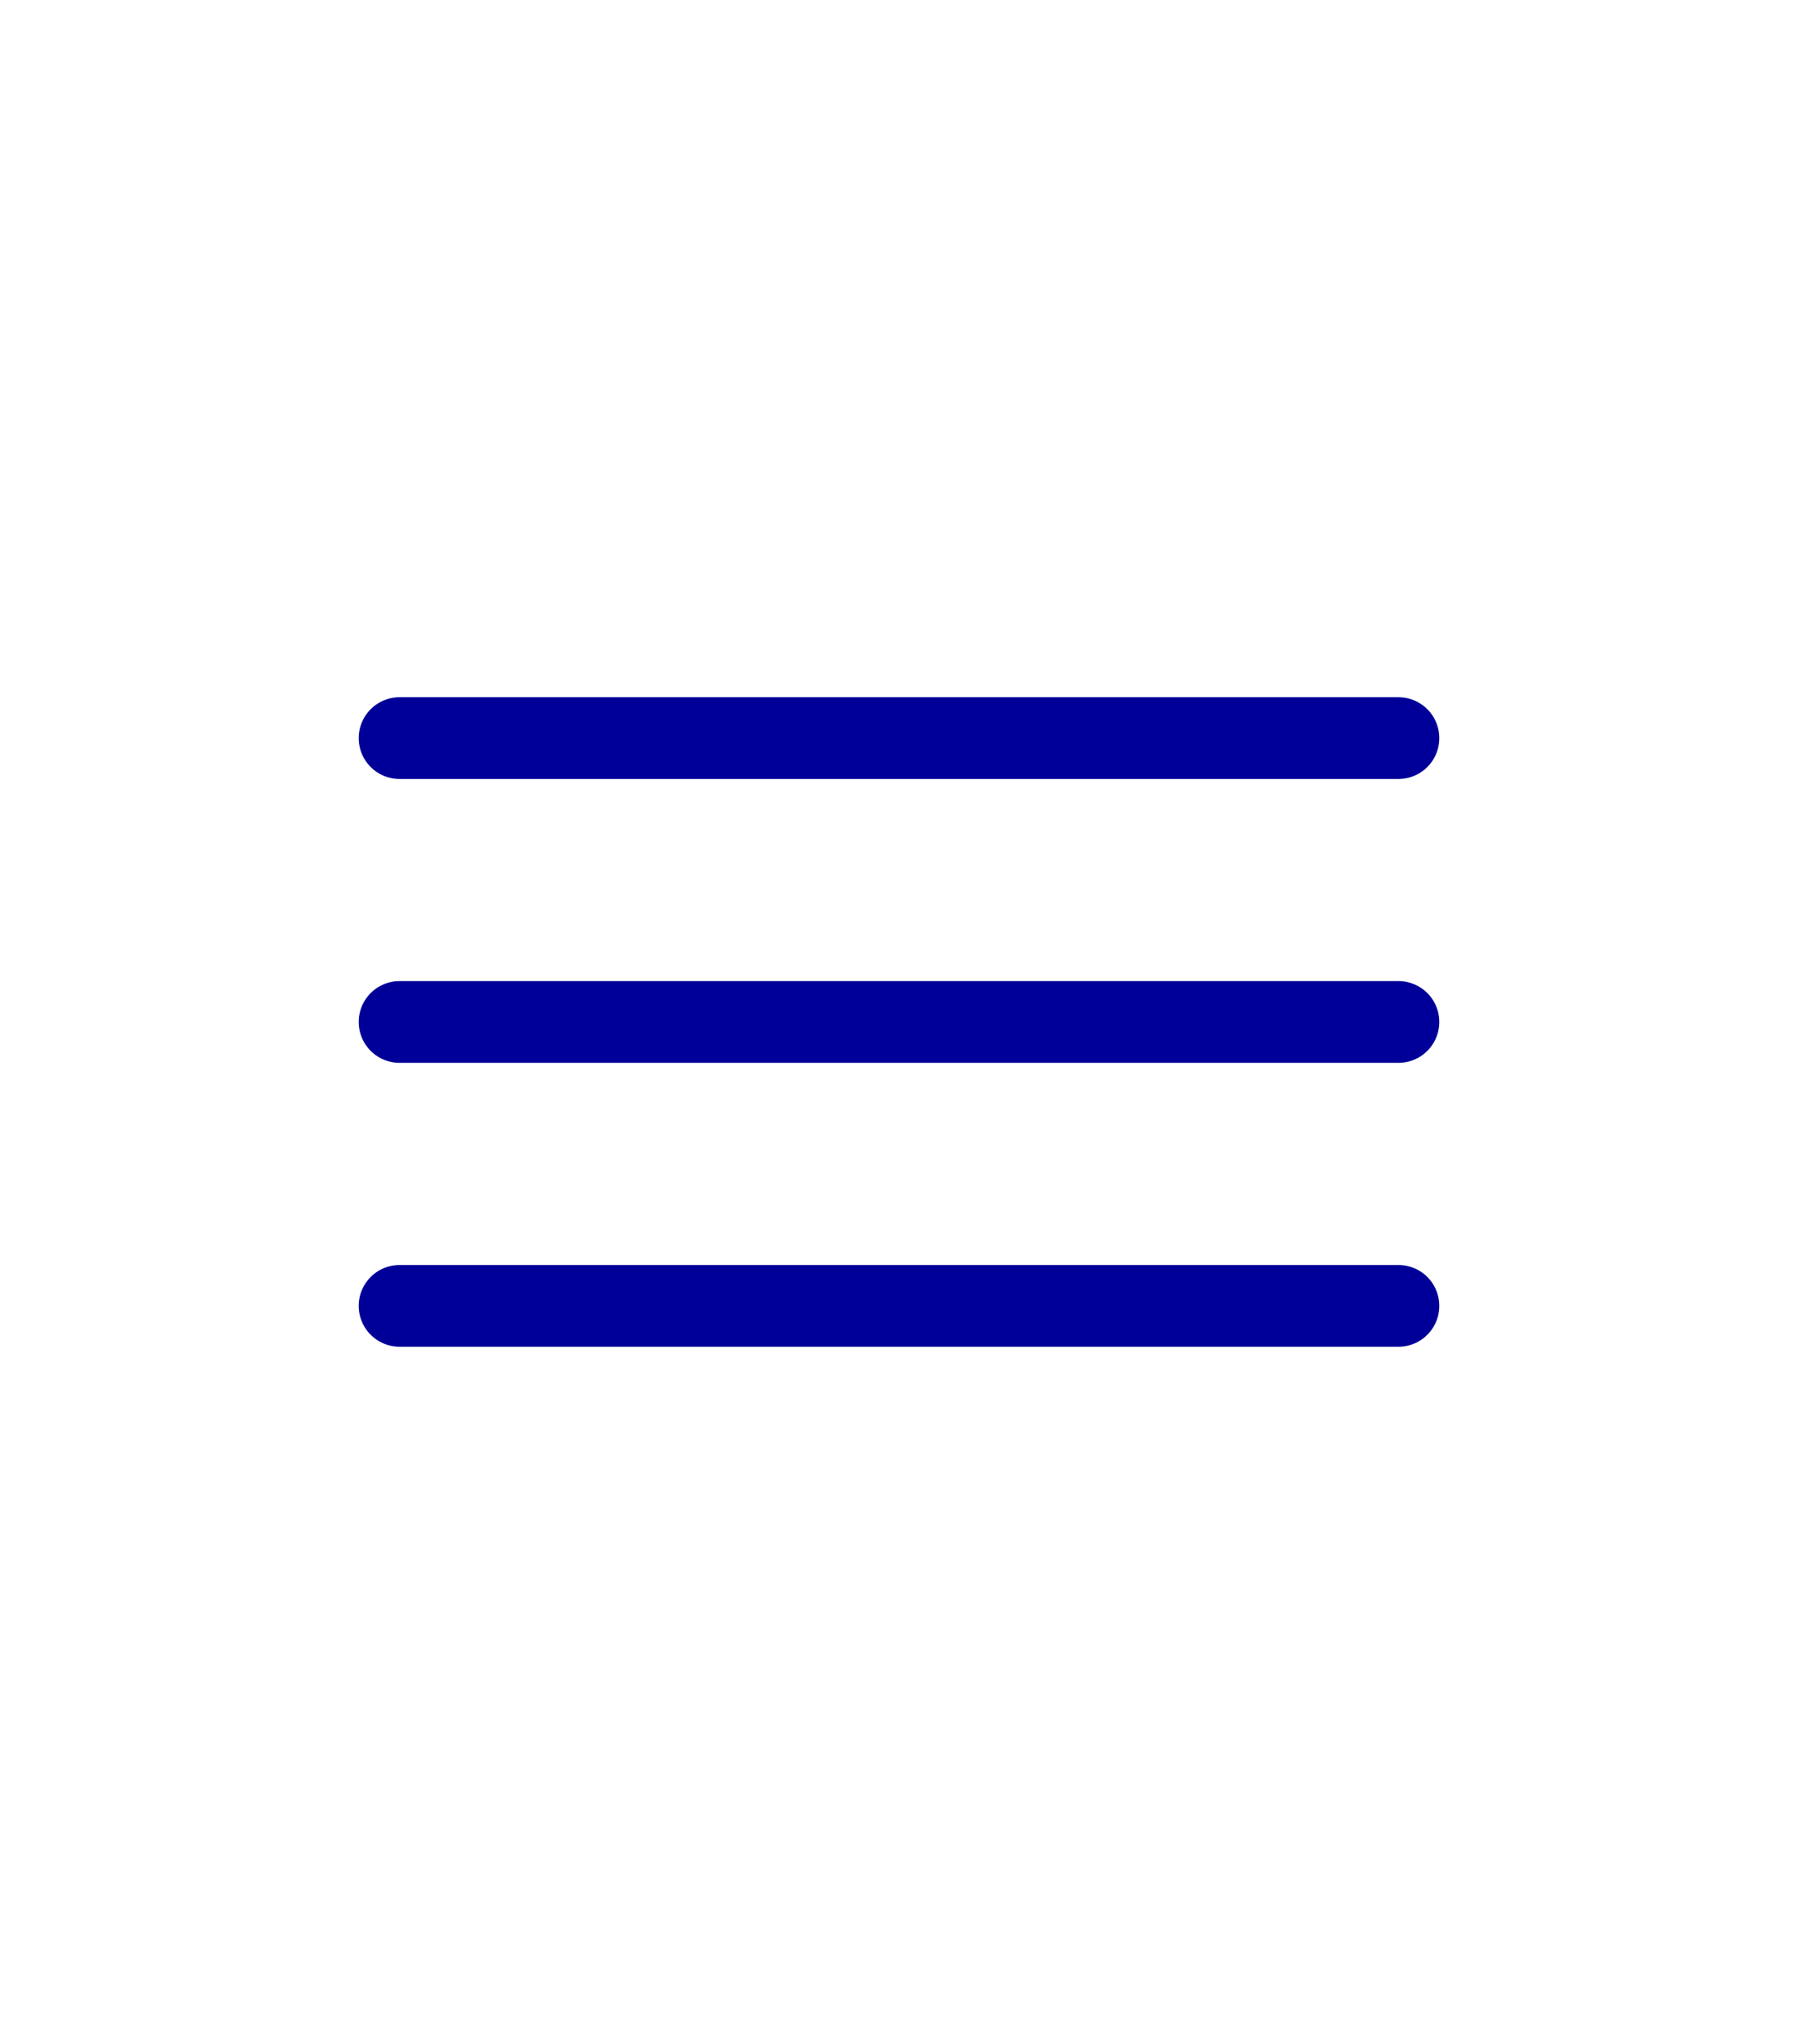 <svg width="44" height="50" viewBox="0 0 44 50" fill="none" xmlns="http://www.w3.org/2000/svg">
<path d="M9.778 18.056H34.222" stroke="#000099" stroke-width="2" stroke-miterlimit="10" stroke-linecap="round" stroke-linejoin="round"/>
<path d="M9.778 25H34.222" stroke="#000099" stroke-width="2" stroke-miterlimit="10" stroke-linecap="round" stroke-linejoin="round"/>
<path d="M9.778 31.945H34.222" stroke="#000099" stroke-width="2" stroke-miterlimit="10" stroke-linecap="round" stroke-linejoin="round"/>
</svg>
